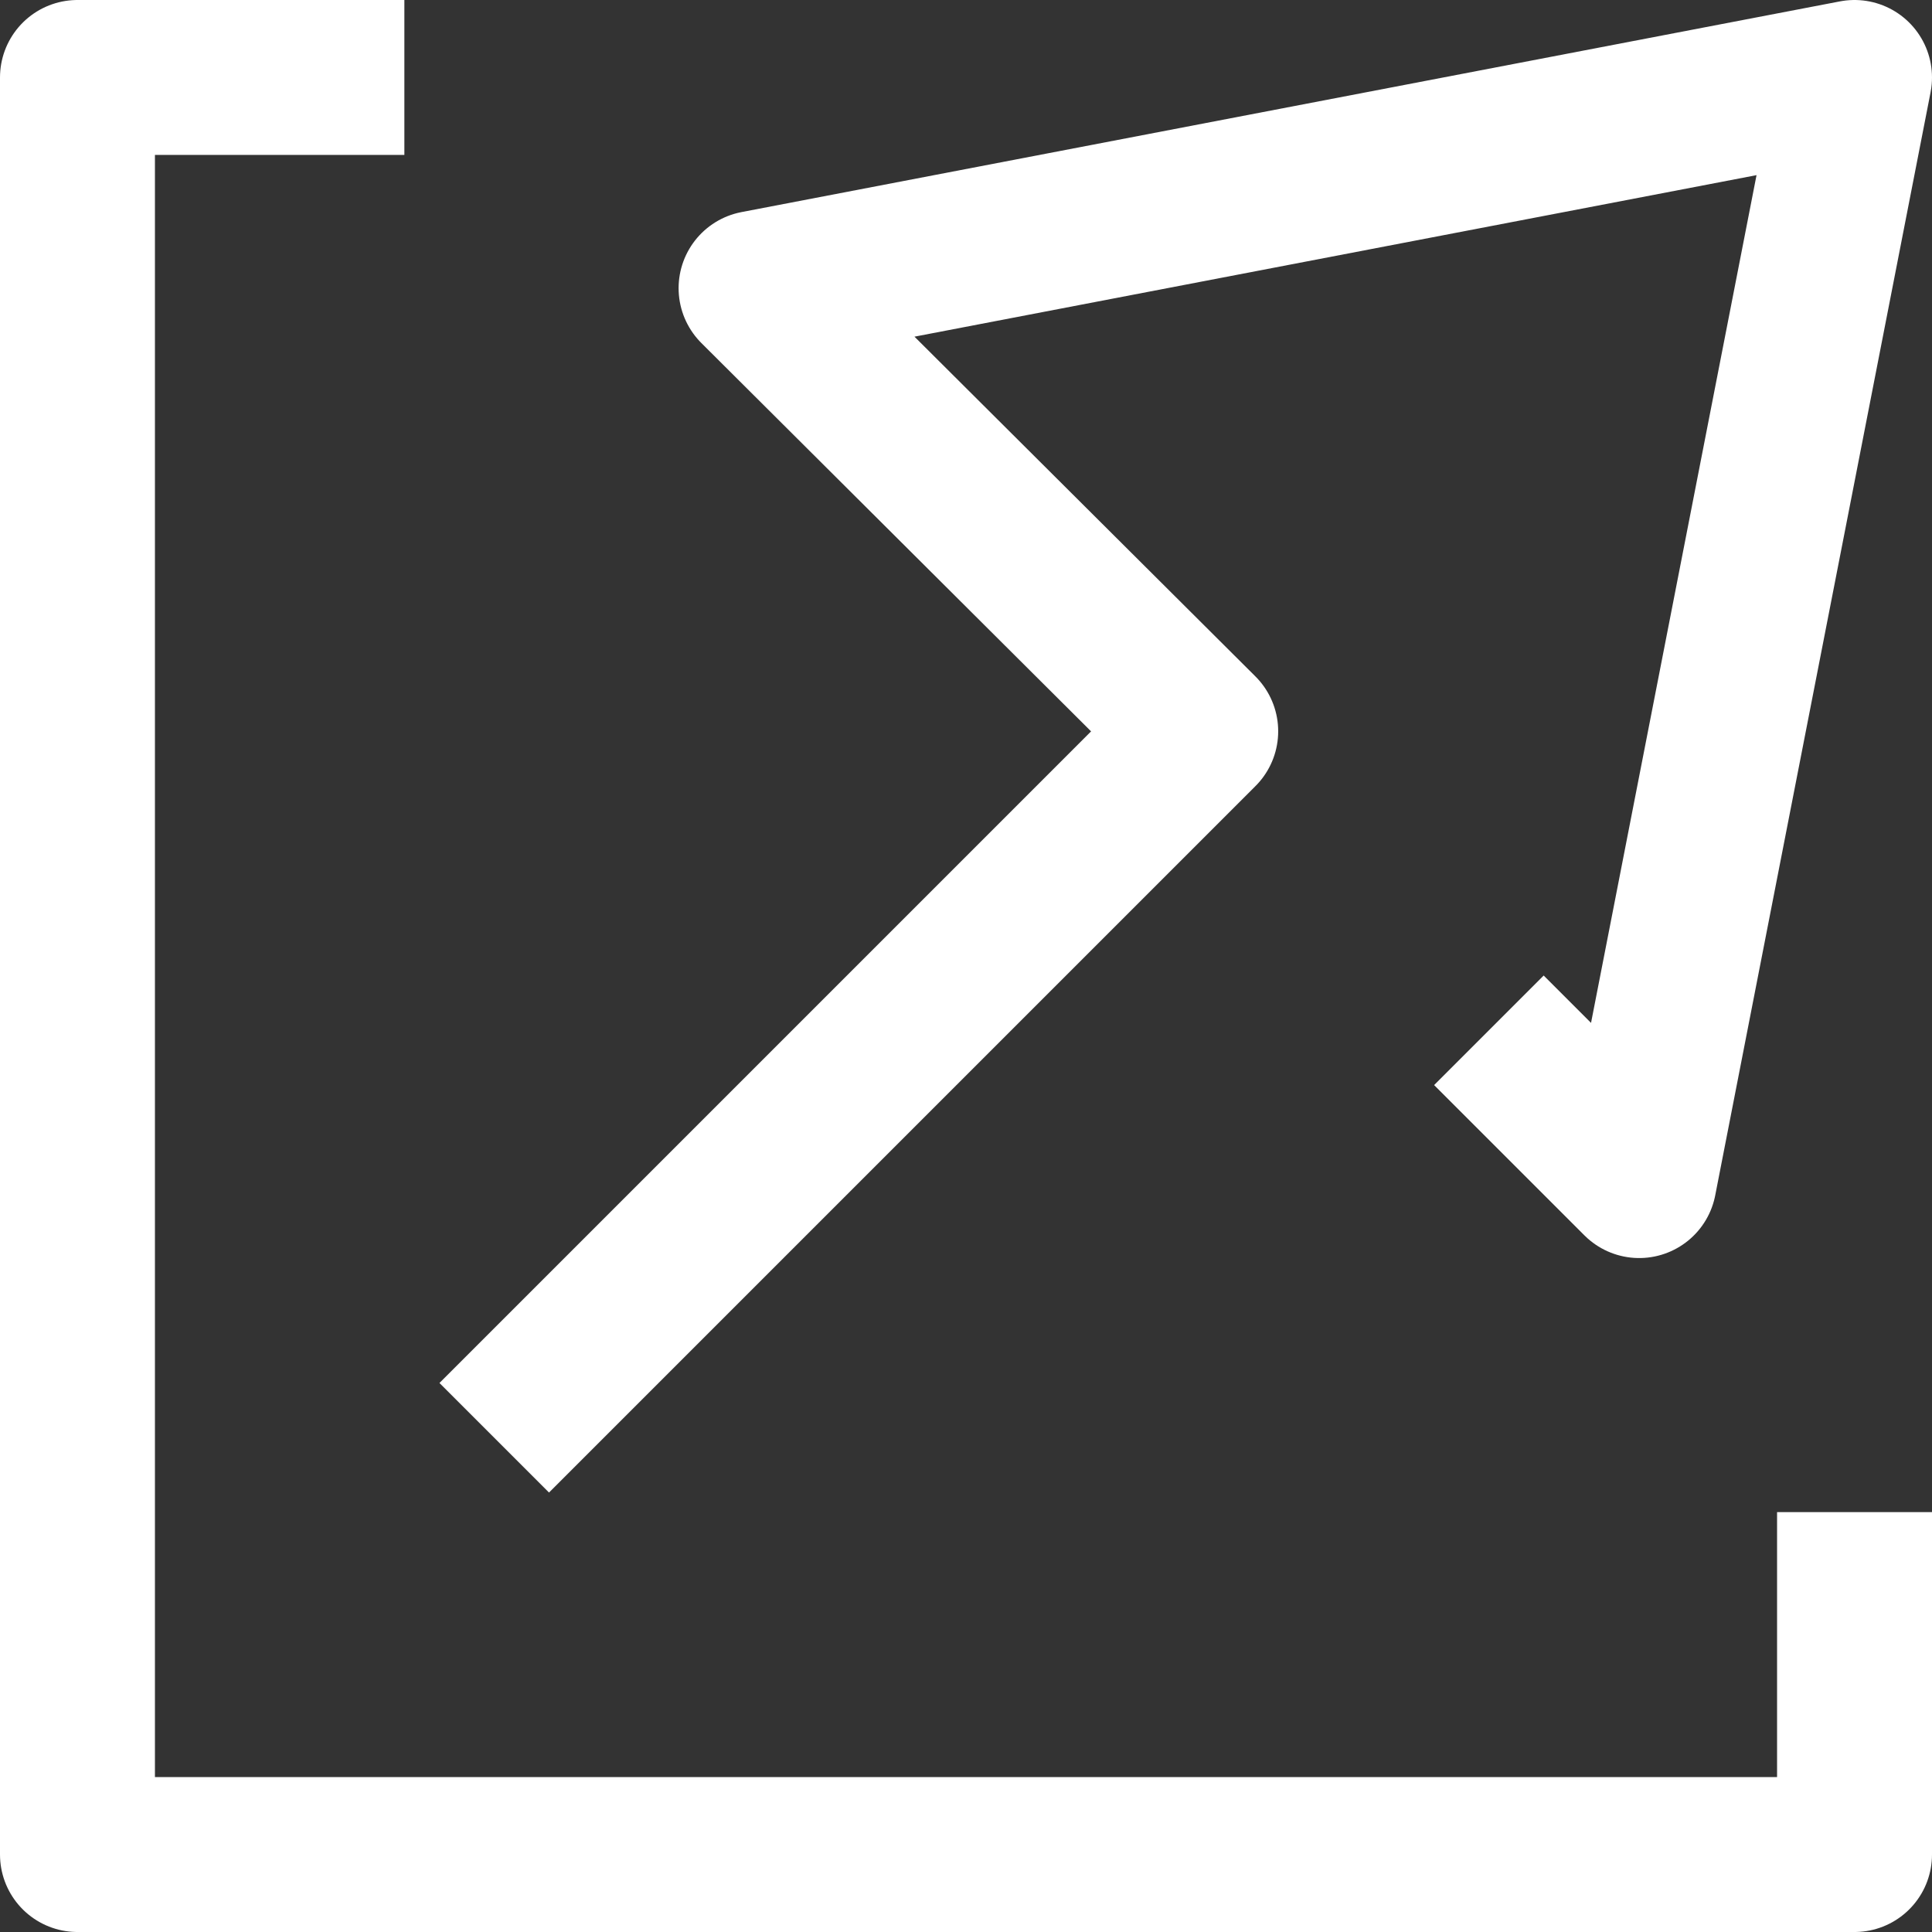 <?xml version="1.0" encoding="UTF-8"?>
<svg id="_レイヤー_2" data-name="レイヤー 2" xmlns="http://www.w3.org/2000/svg" width="12.47" height="12.47" viewBox="0 0 12.47 12.47">
  <rect x="0" y="0" width="12.47" height="12.47" fill="#333333" stroke="none"/>
  <defs>
    <style>
      .cls-1 {
        fill: none;
        stroke: #fff;
        stroke-linejoin: round;
      }
    </style>
  </defs>
  <g id="_レイヤー_1-2" data-name="レイヤー 1">
    <g>
      <polyline class="cls-1" points="2.61 .5 .5 .5 .5 11.97 11.97 11.97 11.97 9.76"/>
      <polyline class="cls-1" points="3.19 9.28 7.75 4.72 4.88 1.86 11.97 .5 10.58 7.62 9.61 6.65"/>
    </g>
  </g>
</svg>